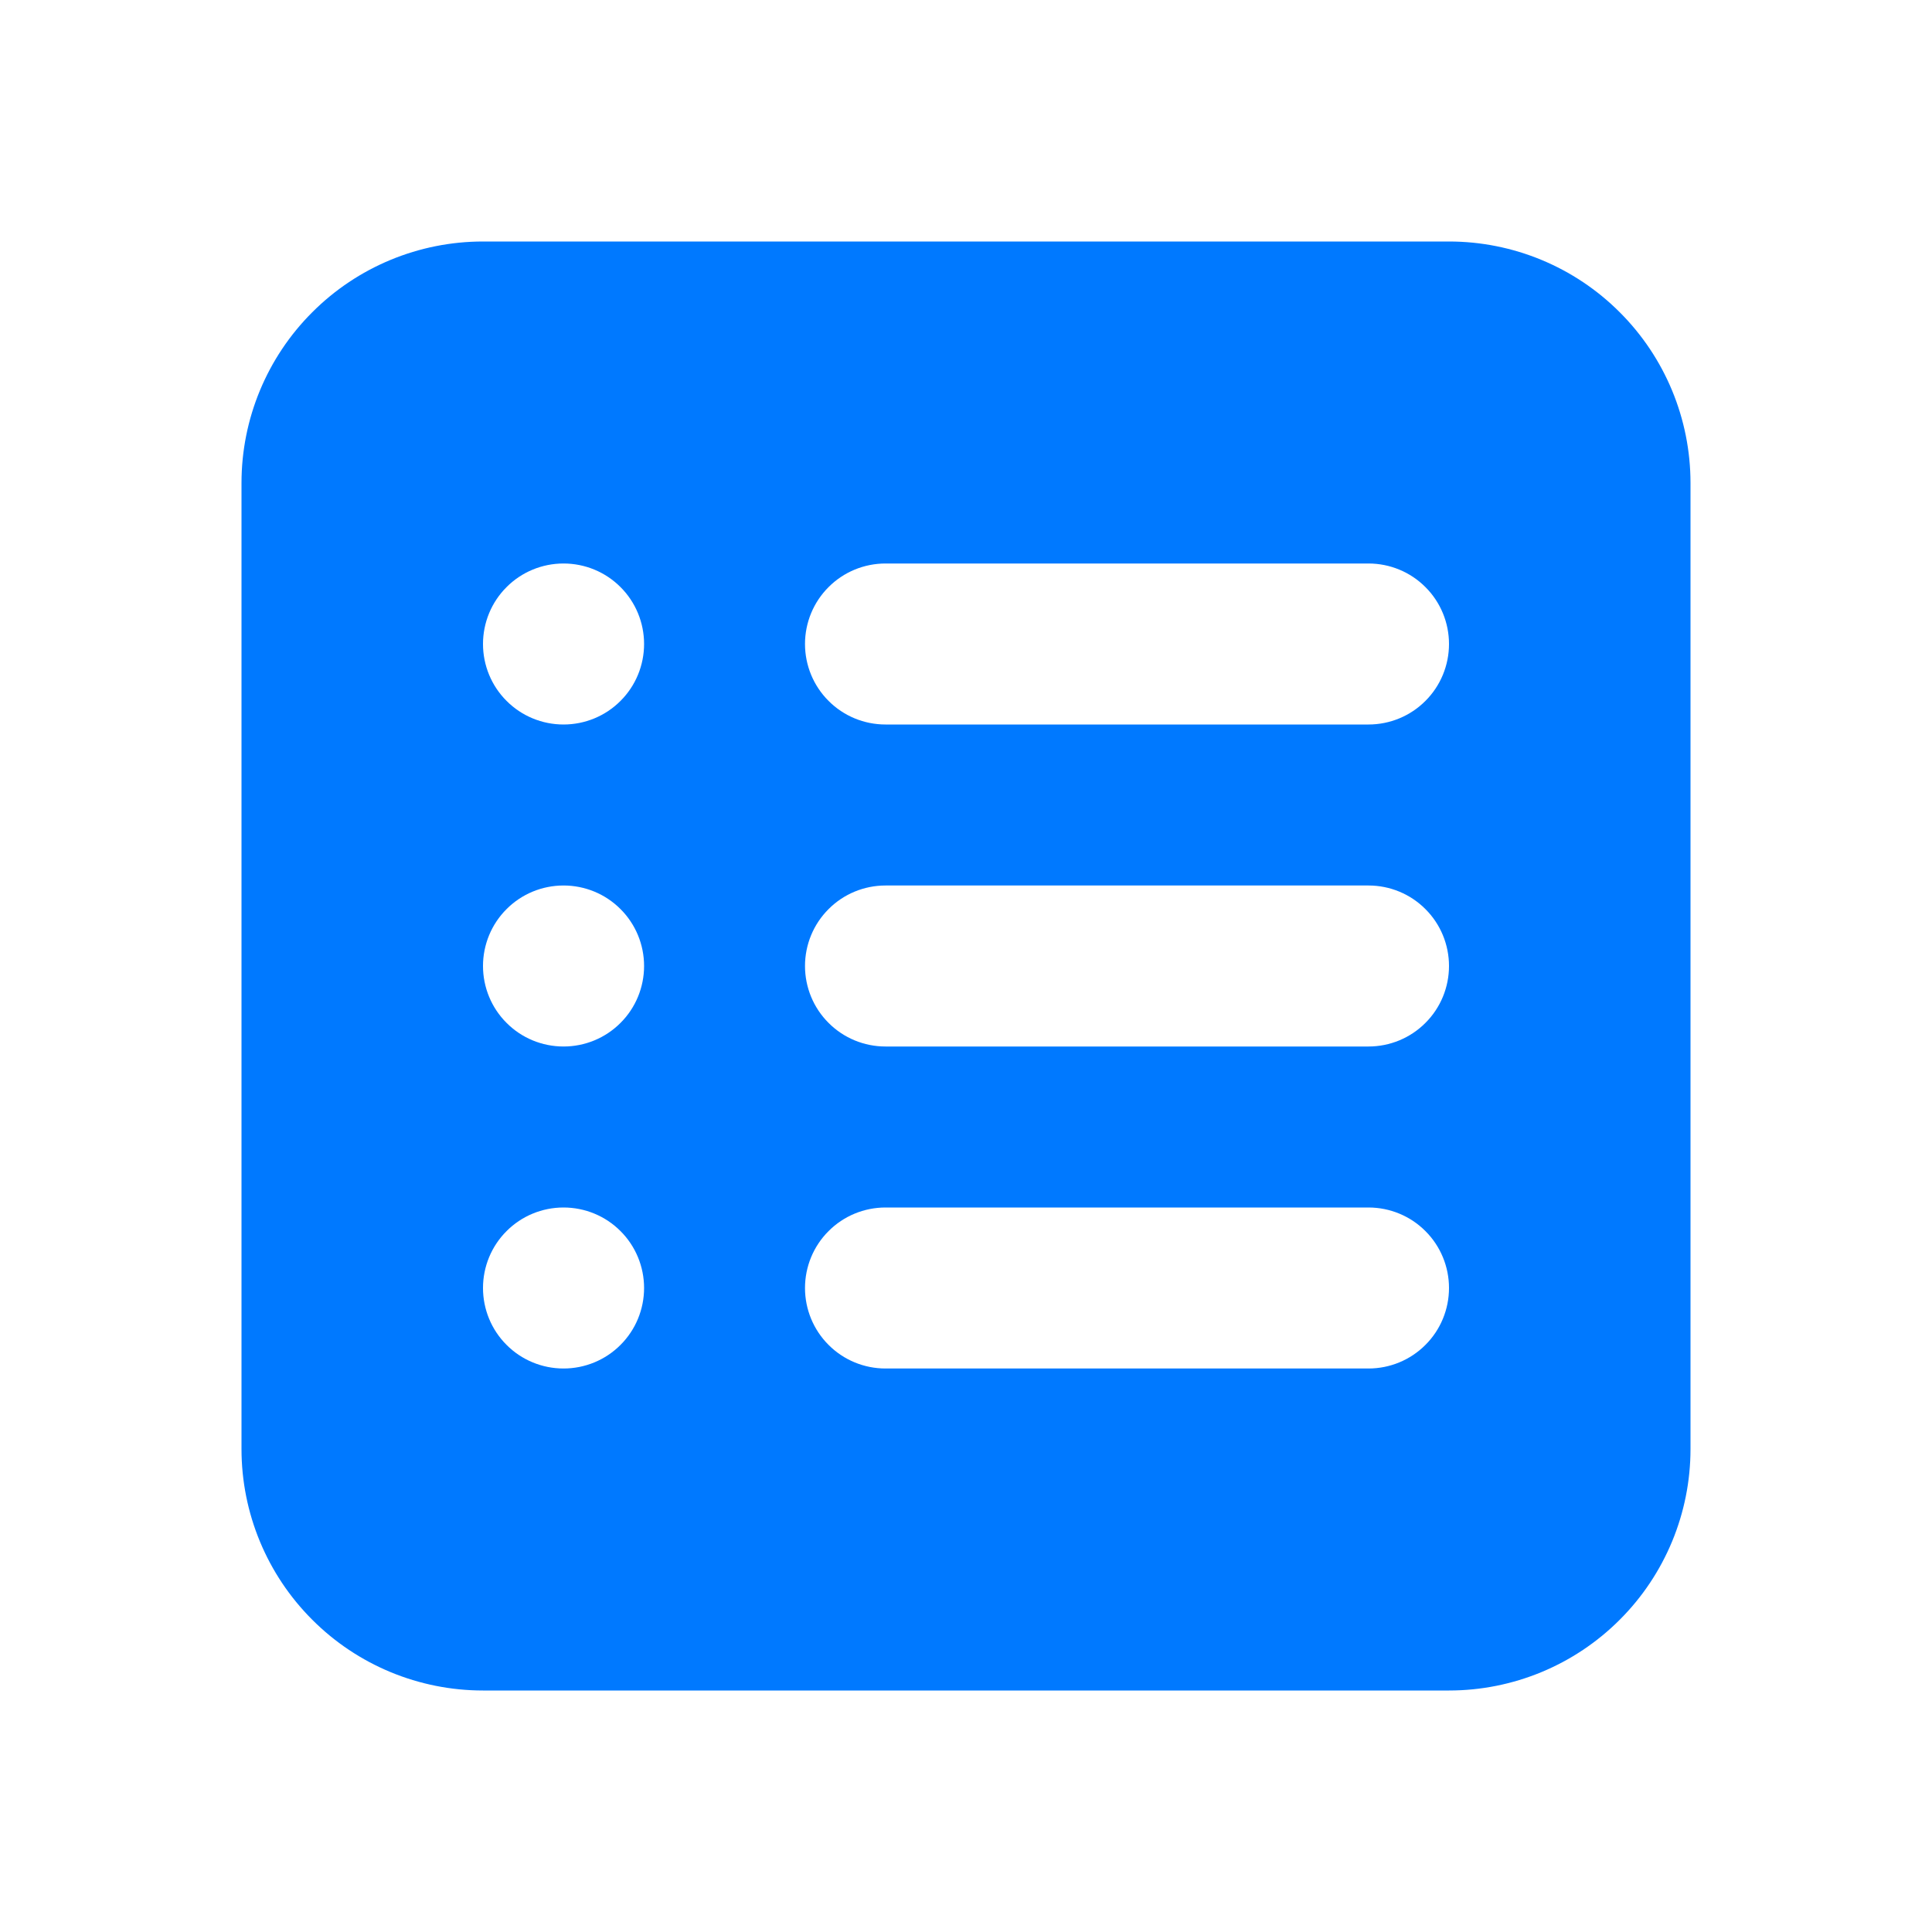 <svg width="24" height="24" viewBox="0 0 24 24" fill="none" xmlns="http://www.w3.org/2000/svg">
<path fill-rule="evenodd" clip-rule="evenodd" d="M6 3C5.204 3 4.441 3.316 3.879 3.879C3.316 4.441 3 5.204 3 6V18C3 18.796 3.316 19.559 3.879 20.121C4.441 20.684 5.204 21 6 21H18C18.796 21 19.559 20.684 20.121 20.121C20.684 19.559 21 18.796 21 18V6C21 5.204 20.684 4.441 20.121 3.879C19.559 3.316 18.796 3 18 3H6ZM10 8C10 7.735 10.105 7.48 10.293 7.293C10.48 7.105 10.735 7 11 7H17C17.265 7 17.52 7.105 17.707 7.293C17.895 7.48 18 7.735 18 8C18 8.265 17.895 8.52 17.707 8.707C17.52 8.895 17.265 9 17 9H11C10.735 9 10.48 8.895 10.293 8.707C10.105 8.52 10 8.265 10 8ZM10 12C10 11.735 10.105 11.48 10.293 11.293C10.48 11.105 10.735 11 11 11H17C17.265 11 17.52 11.105 17.707 11.293C17.895 11.48 18 11.735 18 12C18 12.265 17.895 12.52 17.707 12.707C17.52 12.895 17.265 13 17 13H11C10.735 13 10.48 12.895 10.293 12.707C10.105 12.52 10 12.265 10 12ZM10 16C10 15.735 10.105 15.48 10.293 15.293C10.48 15.105 10.735 15 11 15H17C17.265 15 17.52 15.105 17.707 15.293C17.895 15.48 18 15.735 18 16C18 16.265 17.895 16.52 17.707 16.707C17.52 16.895 17.265 17 17 17H11C10.735 17 10.48 16.895 10.293 16.707C10.105 16.52 10 16.265 10 16ZM7 7C6.735 7 6.48 7.105 6.293 7.293C6.105 7.48 6 7.735 6 8C6 8.265 6.105 8.52 6.293 8.707C6.48 8.895 6.735 9 7 9H7.001C7.266 9 7.521 8.895 7.708 8.707C7.896 8.52 8.001 8.265 8.001 8C8.001 7.735 7.896 7.48 7.708 7.293C7.521 7.105 7.266 7 7.001 7H7ZM6 12C6 11.735 6.105 11.48 6.293 11.293C6.48 11.105 6.735 11 7 11H7.001C7.266 11 7.521 11.105 7.708 11.293C7.896 11.48 8.001 11.735 8.001 12C8.001 12.265 7.896 12.52 7.708 12.707C7.521 12.895 7.266 13 7.001 13H7C6.735 13 6.48 12.895 6.293 12.707C6.105 12.52 6 12.265 6 12ZM7 15C6.735 15 6.48 15.105 6.293 15.293C6.105 15.48 6 15.735 6 16C6 16.265 6.105 16.52 6.293 16.707C6.48 16.895 6.735 17 7 17H7.001C7.266 17 7.521 16.895 7.708 16.707C7.896 16.52 8.001 16.265 8.001 16C8.001 15.735 7.896 15.48 7.708 15.293C7.521 15.105 7.266 15 7.001 15H7Z" fill="#0079FF"/>
</svg>
